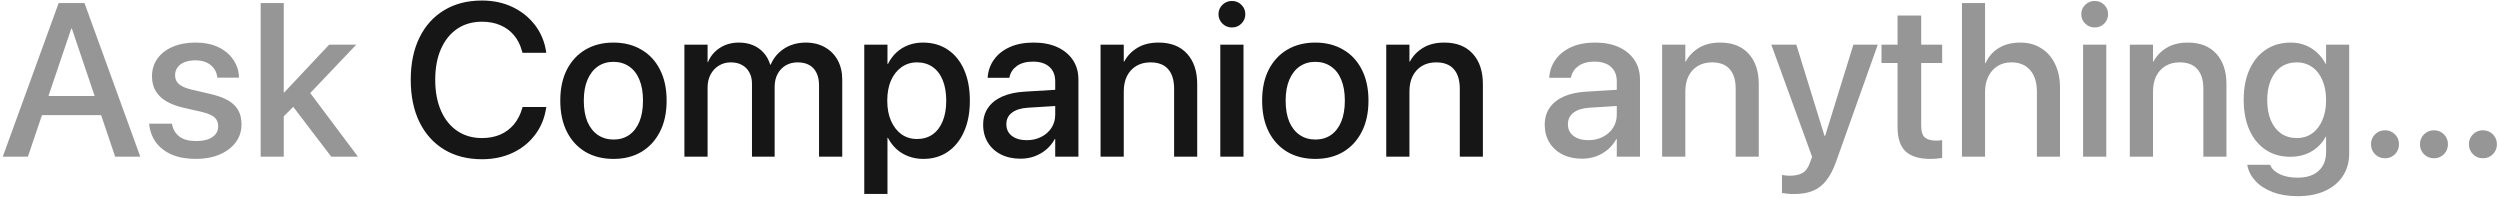 <svg width="367" height="29" viewBox="0 0 367 29" fill="none" xmlns="http://www.w3.org/2000/svg">
<path d="M0.406 23L8.609 0.453H11.453V4.188H10.469L4.094 23H0.406ZM4.391 16.906L5.406 14.094H15.594L16.609 16.906H4.391ZM16.906 23L10.547 4.188V0.453H12.406L20.594 23H16.906ZM28.781 23.328C27.406 23.328 26.224 23.12 25.234 22.703C24.255 22.276 23.484 21.688 22.922 20.938C22.359 20.177 22.021 19.297 21.906 18.297L21.891 18.156H25.234L25.266 18.312C25.432 19.062 25.802 19.651 26.375 20.078C26.948 20.495 27.75 20.703 28.781 20.703C29.469 20.703 30.052 20.62 30.531 20.453C31.01 20.276 31.38 20.026 31.641 19.703C31.901 19.38 32.031 18.995 32.031 18.547V18.531C32.031 18 31.859 17.573 31.516 17.25C31.172 16.927 30.557 16.656 29.672 16.438L26.984 15.828C25.943 15.588 25.073 15.26 24.375 14.844C23.688 14.427 23.172 13.917 22.828 13.312C22.484 12.708 22.312 12.01 22.312 11.219V11.203C22.312 10.213 22.578 9.349 23.109 8.609C23.641 7.859 24.385 7.281 25.344 6.875C26.302 6.458 27.412 6.25 28.672 6.25C29.963 6.25 31.078 6.469 32.016 6.906C32.953 7.344 33.682 7.943 34.203 8.703C34.734 9.453 35.026 10.292 35.078 11.219V11.406H31.906L31.891 11.297C31.797 10.578 31.474 9.995 30.922 9.547C30.37 9.089 29.62 8.859 28.672 8.859C28.068 8.859 27.542 8.948 27.094 9.125C26.646 9.302 26.302 9.557 26.062 9.891C25.823 10.213 25.703 10.594 25.703 11.031V11.047C25.703 11.38 25.781 11.682 25.938 11.953C26.104 12.224 26.37 12.458 26.734 12.656C27.099 12.854 27.568 13.021 28.141 13.156L30.828 13.781C32.505 14.167 33.693 14.713 34.391 15.422C35.099 16.12 35.453 17.062 35.453 18.25V18.266C35.453 19.266 35.167 20.146 34.594 20.906C34.021 21.667 33.229 22.26 32.219 22.688C31.219 23.115 30.073 23.328 28.781 23.328ZM38.266 23V0.453H41.656V23H38.266ZM48.625 23L42.812 15.375L45.016 12.953L52.547 23H48.625ZM41.062 17.672V13.562H41.734L48.312 6.562H52.297L44.594 14.656H44.078L41.062 17.672ZM232.25 23.297C231.156 23.297 230.198 23.088 229.375 22.672C228.552 22.255 227.911 21.672 227.453 20.922C226.995 20.172 226.766 19.307 226.766 18.328V18.297C226.766 17.338 227.005 16.516 227.484 15.828C227.964 15.13 228.656 14.578 229.562 14.172C230.479 13.766 231.583 13.526 232.875 13.453L239.094 13.078V15.453L233.328 15.812C232.318 15.875 231.536 16.12 230.984 16.547C230.443 16.963 230.172 17.521 230.172 18.219V18.25C230.172 18.969 230.443 19.537 230.984 19.953C231.536 20.37 232.266 20.578 233.172 20.578C233.964 20.578 234.672 20.417 235.297 20.094C235.932 19.771 236.432 19.328 236.797 18.766C237.161 18.193 237.344 17.552 237.344 16.844V11.953C237.344 11.047 237.062 10.338 236.5 9.828C235.938 9.307 235.13 9.047 234.078 9.047C233.109 9.047 232.328 9.255 231.734 9.672C231.151 10.088 230.786 10.625 230.641 11.281L230.609 11.422H227.422L227.438 11.25C227.521 10.302 227.839 9.453 228.391 8.703C228.943 7.943 229.708 7.344 230.688 6.906C231.667 6.469 232.828 6.25 234.172 6.25C235.516 6.25 236.677 6.474 237.656 6.922C238.635 7.37 239.396 8 239.938 8.812C240.479 9.625 240.75 10.578 240.75 11.672V23H237.344V20.406H237.281C236.958 21 236.542 21.516 236.031 21.953C235.521 22.38 234.943 22.713 234.297 22.953C233.661 23.182 232.979 23.297 232.25 23.297ZM244 23V6.562H247.406V9.047H247.469C247.906 8.214 248.547 7.542 249.391 7.031C250.234 6.51 251.276 6.25 252.516 6.25C254.318 6.25 255.714 6.797 256.703 7.891C257.693 8.974 258.188 10.463 258.188 12.359V23H254.797V13.016C254.797 11.776 254.505 10.823 253.922 10.156C253.349 9.49 252.479 9.156 251.312 9.156C250.521 9.156 249.828 9.333 249.234 9.688C248.651 10.042 248.198 10.537 247.875 11.172C247.562 11.807 247.406 12.557 247.406 13.422V23H244ZM263.359 28.484C263.036 28.484 262.714 28.469 262.391 28.438C262.068 28.406 261.802 28.37 261.594 28.328V25.688C261.719 25.708 261.875 25.729 262.062 25.75C262.26 25.781 262.474 25.797 262.703 25.797C263.505 25.797 264.141 25.662 264.609 25.391C265.089 25.12 265.464 24.588 265.734 23.797L266.016 23.016L260.031 6.562H263.703L268.062 20.672L267.469 19.938H268.297L267.703 20.672L272.078 6.562H275.656L269.531 23.75C269.125 24.885 268.646 25.802 268.094 26.5C267.552 27.198 266.896 27.703 266.125 28.016C265.365 28.328 264.443 28.484 263.359 28.484ZM283.391 23.328C281.766 23.328 280.552 22.963 279.75 22.234C278.958 21.495 278.562 20.302 278.562 18.656V9.25H276.203V6.562H278.562V2.281H282.031V6.562H285.109V9.25H282.031V18.469C282.031 19.302 282.214 19.875 282.578 20.188C282.943 20.49 283.484 20.641 284.203 20.641C284.38 20.641 284.542 20.635 284.688 20.625C284.844 20.604 284.984 20.588 285.109 20.578V23.188C284.911 23.219 284.661 23.25 284.359 23.281C284.057 23.312 283.734 23.328 283.391 23.328ZM288.016 23V0.453H291.406V9.266H291.484C291.911 8.307 292.557 7.568 293.422 7.047C294.297 6.516 295.349 6.25 296.578 6.25C297.755 6.25 298.776 6.526 299.641 7.078C300.516 7.62 301.193 8.385 301.672 9.375C302.161 10.365 302.406 11.521 302.406 12.844V23H299.016V13.484C299.016 12.12 298.688 11.057 298.031 10.297C297.375 9.536 296.453 9.156 295.266 9.156C294.495 9.156 293.818 9.339 293.234 9.703C292.661 10.068 292.214 10.573 291.891 11.219C291.568 11.865 291.406 12.62 291.406 13.484V23H288.016ZM305.797 23V6.562H309.203V23H305.797ZM307.5 4.031C306.958 4.031 306.495 3.844 306.109 3.469C305.724 3.083 305.531 2.625 305.531 2.094C305.531 1.542 305.724 1.078 306.109 0.703C306.495 0.328 306.958 0.141 307.5 0.141C308.052 0.141 308.516 0.328 308.891 0.703C309.276 1.078 309.469 1.542 309.469 2.094C309.469 2.625 309.276 3.083 308.891 3.469C308.516 3.844 308.052 4.031 307.5 4.031ZM312.656 23V6.562H316.062V9.047H316.125C316.562 8.214 317.203 7.542 318.047 7.031C318.891 6.51 319.932 6.25 321.172 6.25C322.974 6.25 324.37 6.797 325.359 7.891C326.349 8.974 326.844 10.463 326.844 12.359V23H323.453V13.016C323.453 11.776 323.161 10.823 322.578 10.156C322.005 9.49 321.135 9.156 319.969 9.156C319.177 9.156 318.484 9.333 317.891 9.688C317.307 10.042 316.854 10.537 316.531 11.172C316.219 11.807 316.062 12.557 316.062 13.422V23H312.656ZM337.328 28.797C335.922 28.797 334.693 28.599 333.641 28.203C332.599 27.807 331.76 27.271 331.125 26.594C330.49 25.917 330.089 25.162 329.922 24.328L329.891 24.188H333.266L333.312 24.312C333.542 24.833 334 25.255 334.688 25.578C335.385 25.912 336.26 26.078 337.312 26.078C338.646 26.078 339.672 25.74 340.391 25.062C341.109 24.396 341.469 23.495 341.469 22.359V20.094H341.391C341.078 20.688 340.667 21.203 340.156 21.641C339.656 22.078 339.073 22.417 338.406 22.656C337.74 22.896 337.01 23.016 336.219 23.016C334.844 23.016 333.641 22.677 332.609 22C331.578 21.312 330.781 20.344 330.219 19.094C329.656 17.844 329.375 16.365 329.375 14.656V14.641C329.375 12.922 329.661 11.438 330.234 10.188C330.807 8.927 331.609 7.958 332.641 7.281C333.682 6.594 334.896 6.25 336.281 6.25C337.062 6.25 337.776 6.38 338.422 6.641C339.078 6.901 339.656 7.266 340.156 7.734C340.656 8.193 341.068 8.734 341.391 9.359H341.469V6.562H344.859V22.547C344.859 23.797 344.552 24.891 343.938 25.828C343.333 26.766 342.464 27.495 341.328 28.016C340.203 28.537 338.87 28.797 337.328 28.797ZM337.172 20.266C338.036 20.266 338.786 20.037 339.422 19.578C340.068 19.12 340.568 18.474 340.922 17.641C341.286 16.807 341.469 15.828 341.469 14.703V14.688C341.469 13.562 341.286 12.588 340.922 11.766C340.568 10.932 340.068 10.292 339.422 9.844C338.776 9.385 338.026 9.156 337.172 9.156C336.286 9.156 335.516 9.38 334.859 9.828C334.214 10.276 333.714 10.917 333.359 11.75C333.005 12.573 332.828 13.547 332.828 14.672V14.688C332.828 15.844 333.005 16.838 333.359 17.672C333.714 18.495 334.214 19.135 334.859 19.594C335.516 20.042 336.286 20.266 337.172 20.266ZM350.125 23.234C349.542 23.234 349.052 23.037 348.656 22.641C348.26 22.245 348.062 21.755 348.062 21.172C348.062 20.599 348.26 20.115 348.656 19.719C349.052 19.323 349.542 19.125 350.125 19.125C350.698 19.125 351.182 19.323 351.578 19.719C351.974 20.115 352.172 20.599 352.172 21.172C352.172 21.755 351.974 22.245 351.578 22.641C351.182 23.037 350.698 23.234 350.125 23.234ZM357.312 23.234C356.729 23.234 356.24 23.037 355.844 22.641C355.448 22.245 355.25 21.755 355.25 21.172C355.25 20.599 355.448 20.115 355.844 19.719C356.24 19.323 356.729 19.125 357.312 19.125C357.885 19.125 358.37 19.323 358.766 19.719C359.161 20.115 359.359 20.599 359.359 21.172C359.359 21.755 359.161 22.245 358.766 22.641C358.37 23.037 357.885 23.234 357.312 23.234ZM364.5 23.234C363.917 23.234 363.427 23.037 363.031 22.641C362.635 22.245 362.438 21.755 362.438 21.172C362.438 20.599 362.635 20.115 363.031 19.719C363.427 19.323 363.917 19.125 364.5 19.125C365.073 19.125 365.557 19.323 365.953 19.719C366.349 20.115 366.547 20.599 366.547 21.172C366.547 21.755 366.349 22.245 365.953 22.641C365.557 23.037 365.073 23.234 364.5 23.234Z" fill="#969696"/>
<path d="M70.75 23.375C68.625 23.375 66.776 22.901 65.203 21.953C63.641 21.005 62.432 19.662 61.578 17.922C60.724 16.172 60.297 14.104 60.297 11.719V11.703C60.297 9.318 60.724 7.255 61.578 5.516C62.432 3.776 63.641 2.438 65.203 1.5C66.766 0.552 68.615 0.078 70.75 0.078C72.406 0.078 73.901 0.396 75.234 1.031C76.568 1.667 77.667 2.547 78.531 3.672C79.396 4.797 79.943 6.104 80.172 7.594L80.188 7.75H76.703L76.609 7.438C76.37 6.552 75.979 5.792 75.438 5.156C74.906 4.521 74.245 4.036 73.453 3.703C72.672 3.359 71.771 3.188 70.75 3.188C69.354 3.188 68.141 3.536 67.109 4.234C66.088 4.932 65.297 5.917 64.734 7.188C64.172 8.458 63.891 9.964 63.891 11.703V11.719C63.891 13.448 64.172 14.958 64.734 16.25C65.297 17.531 66.094 18.521 67.125 19.219C68.156 19.917 69.365 20.266 70.75 20.266C71.75 20.266 72.641 20.099 73.422 19.766C74.213 19.422 74.885 18.922 75.438 18.266C75.99 17.609 76.401 16.807 76.672 15.859L76.719 15.703H80.203L80.172 15.859C79.943 17.359 79.396 18.677 78.531 19.812C77.677 20.938 76.583 21.812 75.25 22.438C73.917 23.062 72.417 23.375 70.75 23.375ZM90.062 23.328C88.49 23.328 87.115 22.984 85.938 22.297C84.771 21.599 83.865 20.615 83.219 19.344C82.573 18.062 82.25 16.542 82.25 14.781V14.75C82.25 13 82.573 11.49 83.219 10.219C83.875 8.948 84.787 7.969 85.953 7.281C87.13 6.594 88.495 6.25 90.047 6.25C91.609 6.25 92.974 6.594 94.141 7.281C95.318 7.958 96.229 8.932 96.875 10.203C97.531 11.474 97.859 12.99 97.859 14.75V14.781C97.859 16.552 97.531 18.073 96.875 19.344C96.229 20.615 95.323 21.599 94.156 22.297C92.99 22.984 91.625 23.328 90.062 23.328ZM90.078 20.484C90.953 20.484 91.713 20.26 92.359 19.812C93.005 19.365 93.505 18.719 93.859 17.875C94.213 17.021 94.391 15.99 94.391 14.781V14.75C94.391 13.552 94.213 12.531 93.859 11.688C93.505 10.833 93 10.188 92.344 9.75C91.688 9.302 90.922 9.078 90.047 9.078C89.182 9.078 88.422 9.302 87.766 9.75C87.12 10.198 86.615 10.844 86.25 11.688C85.885 12.531 85.703 13.552 85.703 14.75V14.781C85.703 15.99 85.88 17.021 86.234 17.875C86.599 18.719 87.109 19.365 87.766 19.812C88.422 20.26 89.193 20.484 90.078 20.484ZM100.469 23V6.562H103.875V9.109H103.938C104.292 8.245 104.87 7.552 105.672 7.031C106.474 6.51 107.411 6.25 108.484 6.25C109.234 6.25 109.911 6.375 110.516 6.625C111.13 6.875 111.656 7.245 112.094 7.734C112.531 8.214 112.854 8.797 113.062 9.484H113.141C113.422 8.818 113.812 8.245 114.312 7.766C114.823 7.276 115.411 6.901 116.078 6.641C116.755 6.38 117.484 6.25 118.266 6.25C119.349 6.25 120.292 6.479 121.094 6.938C121.896 7.385 122.521 8.016 122.969 8.828C123.417 9.641 123.641 10.594 123.641 11.688V23H120.234V12.516C120.234 11.797 120.109 11.188 119.859 10.688C119.62 10.188 119.266 9.807 118.797 9.547C118.339 9.286 117.771 9.156 117.094 9.156C116.427 9.156 115.839 9.307 115.328 9.609C114.828 9.911 114.432 10.333 114.141 10.875C113.859 11.417 113.719 12.031 113.719 12.719V23H110.391V12.266C110.391 11.63 110.26 11.083 110 10.625C109.75 10.156 109.396 9.797 108.938 9.547C108.479 9.286 107.927 9.156 107.281 9.156C106.625 9.156 106.036 9.318 105.516 9.641C105.005 9.953 104.604 10.385 104.312 10.938C104.021 11.49 103.875 12.125 103.875 12.844V23H100.469ZM126.875 28.469V6.562H130.281V9.375H130.359C130.682 8.729 131.094 8.172 131.594 7.703C132.104 7.234 132.688 6.875 133.344 6.625C134 6.375 134.719 6.25 135.5 6.25C136.896 6.25 138.109 6.599 139.141 7.297C140.172 7.984 140.969 8.969 141.531 10.25C142.094 11.521 142.375 13.031 142.375 14.781V14.797C142.375 16.547 142.089 18.057 141.516 19.328C140.953 20.599 140.161 21.583 139.141 22.281C138.12 22.979 136.922 23.328 135.547 23.328C134.776 23.328 134.052 23.203 133.375 22.953C132.708 22.703 132.12 22.349 131.609 21.891C131.099 21.422 130.677 20.87 130.344 20.234H130.281V28.469H126.875ZM134.609 20.406C135.495 20.406 136.26 20.182 136.906 19.734C137.552 19.276 138.047 18.625 138.391 17.781C138.734 16.938 138.906 15.943 138.906 14.797V14.781C138.906 13.615 138.734 12.609 138.391 11.766C138.047 10.922 137.552 10.276 136.906 9.828C136.26 9.38 135.495 9.156 134.609 9.156C133.755 9.156 133 9.391 132.344 9.859C131.688 10.318 131.172 10.969 130.797 11.812C130.432 12.646 130.25 13.635 130.25 14.781V14.797C130.25 15.932 130.438 16.922 130.812 17.766C131.188 18.599 131.698 19.25 132.344 19.719C133 20.177 133.755 20.406 134.609 20.406ZM149.812 23.297C148.719 23.297 147.76 23.088 146.938 22.672C146.115 22.255 145.474 21.672 145.016 20.922C144.557 20.172 144.328 19.307 144.328 18.328V18.297C144.328 17.338 144.568 16.516 145.047 15.828C145.526 15.13 146.219 14.578 147.125 14.172C148.042 13.766 149.146 13.526 150.438 13.453L156.656 13.078V15.453L150.891 15.812C149.88 15.875 149.099 16.12 148.547 16.547C148.005 16.963 147.734 17.521 147.734 18.219V18.25C147.734 18.969 148.005 19.537 148.547 19.953C149.099 20.37 149.828 20.578 150.734 20.578C151.526 20.578 152.234 20.417 152.859 20.094C153.495 19.771 153.995 19.328 154.359 18.766C154.724 18.193 154.906 17.552 154.906 16.844V11.953C154.906 11.047 154.625 10.338 154.062 9.828C153.5 9.307 152.693 9.047 151.641 9.047C150.672 9.047 149.891 9.255 149.297 9.672C148.714 10.088 148.349 10.625 148.203 11.281L148.172 11.422H144.984L145 11.25C145.083 10.302 145.401 9.453 145.953 8.703C146.505 7.943 147.271 7.344 148.25 6.906C149.229 6.469 150.391 6.25 151.734 6.25C153.078 6.25 154.24 6.474 155.219 6.922C156.198 7.37 156.958 8 157.5 8.812C158.042 9.625 158.312 10.578 158.312 11.672V23H154.906V20.406H154.844C154.521 21 154.104 21.516 153.594 21.953C153.083 22.38 152.505 22.713 151.859 22.953C151.224 23.182 150.542 23.297 149.812 23.297ZM161.562 23V6.562H164.969V9.047H165.031C165.469 8.214 166.109 7.542 166.953 7.031C167.797 6.51 168.839 6.25 170.078 6.25C171.88 6.25 173.276 6.797 174.266 7.891C175.255 8.974 175.75 10.463 175.75 12.359V23H172.359V13.016C172.359 11.776 172.068 10.823 171.484 10.156C170.911 9.49 170.042 9.156 168.875 9.156C168.083 9.156 167.391 9.333 166.797 9.688C166.214 10.042 165.76 10.537 165.438 11.172C165.125 11.807 164.969 12.557 164.969 13.422V23H161.562ZM179.141 23V6.562H182.547V23H179.141ZM180.844 4.031C180.302 4.031 179.839 3.844 179.453 3.469C179.068 3.083 178.875 2.625 178.875 2.094C178.875 1.542 179.068 1.078 179.453 0.703C179.839 0.328 180.302 0.141 180.844 0.141C181.396 0.141 181.859 0.328 182.234 0.703C182.62 1.078 182.812 1.542 182.812 2.094C182.812 2.625 182.62 3.083 182.234 3.469C181.859 3.844 181.396 4.031 180.844 4.031ZM193.094 23.328C191.521 23.328 190.146 22.984 188.969 22.297C187.802 21.599 186.896 20.615 186.25 19.344C185.604 18.062 185.281 16.542 185.281 14.781V14.75C185.281 13 185.604 11.49 186.25 10.219C186.906 8.948 187.818 7.969 188.984 7.281C190.161 6.594 191.526 6.25 193.078 6.25C194.641 6.25 196.005 6.594 197.172 7.281C198.349 7.958 199.26 8.932 199.906 10.203C200.562 11.474 200.891 12.99 200.891 14.75V14.781C200.891 16.552 200.562 18.073 199.906 19.344C199.26 20.615 198.354 21.599 197.188 22.297C196.021 22.984 194.656 23.328 193.094 23.328ZM193.109 20.484C193.984 20.484 194.745 20.26 195.391 19.812C196.036 19.365 196.536 18.719 196.891 17.875C197.245 17.021 197.422 15.99 197.422 14.781V14.75C197.422 13.552 197.245 12.531 196.891 11.688C196.536 10.833 196.031 10.188 195.375 9.75C194.719 9.302 193.953 9.078 193.078 9.078C192.214 9.078 191.453 9.302 190.797 9.75C190.151 10.198 189.646 10.844 189.281 11.688C188.917 12.531 188.734 13.552 188.734 14.75V14.781C188.734 15.99 188.911 17.021 189.266 17.875C189.63 18.719 190.141 19.365 190.797 19.812C191.453 20.26 192.224 20.484 193.109 20.484ZM203.5 23V6.562H206.906V9.047H206.969C207.406 8.214 208.047 7.542 208.891 7.031C209.734 6.51 210.776 6.25 212.016 6.25C213.818 6.25 215.214 6.797 216.203 7.891C217.193 8.974 217.688 10.463 217.688 12.359V23H214.297V13.016C214.297 11.776 214.005 10.823 213.422 10.156C212.849 9.49 211.979 9.156 210.812 9.156C210.021 9.156 209.328 9.333 208.734 9.688C208.151 10.042 207.698 10.537 207.375 11.172C207.062 11.807 206.906 12.557 206.906 13.422V23H203.5Z" fill="#161616"/>
</svg>
